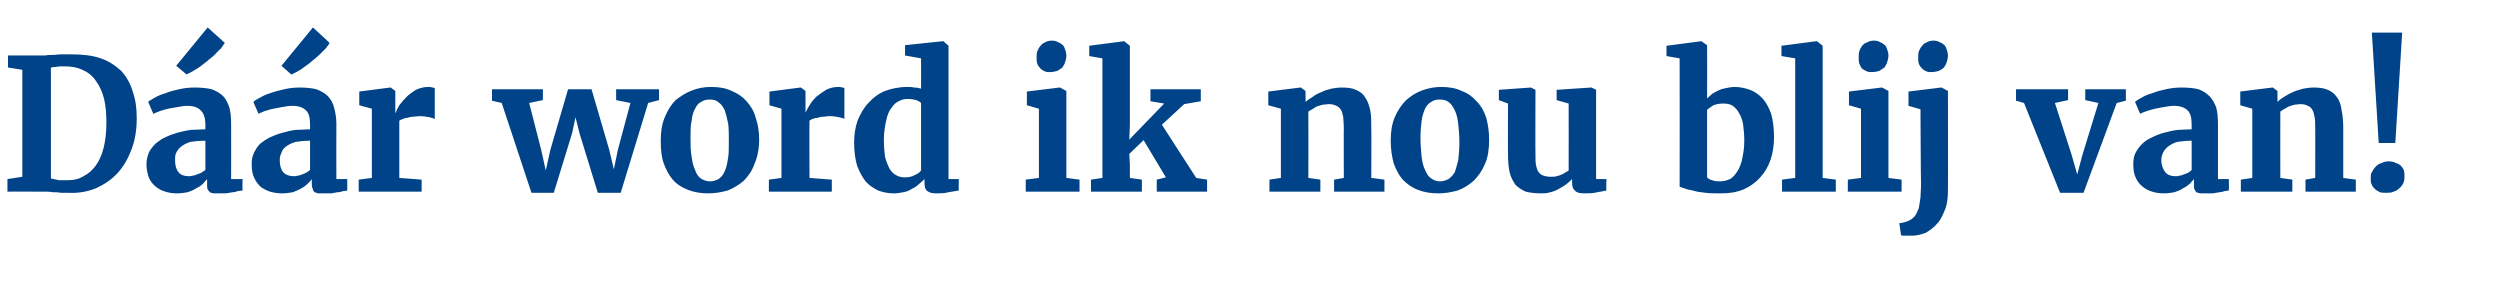 <?xml version="1.0" standalone="no"?><!DOCTYPE svg PUBLIC "-//W3C//DTD SVG 1.1//EN" "http://www.w3.org/Graphics/SVG/1.1/DTD/svg11.dtd"><svg xmlns="http://www.w3.org/2000/svg" version="1.1" width="437px" height="51.8px" viewBox="0 -2 437 51.8" style="top:-2px">  <desc>Dáár word ik nou blij van</desc>  <defs/>  <g id="Polygon102231">    <path d="M 1.3 31.5 L 1.3 29.3 L 3.9 28.9 L 3.9 10.2 L 1.4 9.8 L 1.4 7.7 C 1.4 7.7 6.31 7.69 6.3 7.7 C 6.9 7.7 7.4 7.7 7.9 7.7 C 8.4 7.6 8.8 7.6 9.3 7.6 C 9.8 7.6 10.2 7.5 10.7 7.5 C 11.2 7.5 11.8 7.5 12.5 7.5 C 14.5 7.5 16.2 7.7 17.6 8.2 C 19.1 8.7 20.2 9.5 21.2 10.4 C 22.1 11.4 22.8 12.6 23.2 14 C 23.7 15.4 23.9 16.9 23.9 18.7 C 23.9 20.7 23.6 22.5 23 24.1 C 22.4 25.7 21.6 27.1 20.6 28.2 C 19.5 29.4 18.3 30.2 16.8 30.9 C 15.3 31.5 13.7 31.8 11.9 31.7 C 11.5 31.7 11.1 31.7 10.6 31.7 C 10.1 31.6 9.7 31.6 9.2 31.6 C 8.7 31.5 8.2 31.5 7.7 31.5 C 7.2 31.5 6.8 31.5 6.4 31.5 C 6.36 31.47 1.3 31.5 1.3 31.5 Z M 8.9 9.8 C 8.9 9.8 8.9 29.2 8.9 29.2 C 9.3 29.3 9.8 29.4 10.3 29.5 C 10.8 29.5 11.3 29.5 11.9 29.5 C 12.9 29.5 13.8 29.3 14.6 28.8 C 15.4 28.4 16.1 27.8 16.7 27 C 17.3 26.2 17.8 25.1 18.1 23.9 C 18.4 22.7 18.6 21.2 18.6 19.5 C 18.6 18 18.5 16.6 18.2 15.3 C 17.9 14.1 17.4 13 16.8 12.2 C 16.3 11.4 15.5 10.7 14.6 10.3 C 13.6 9.8 12.6 9.6 11.3 9.6 C 10.7 9.6 10.2 9.6 9.8 9.7 C 9.4 9.7 9.1 9.8 8.9 9.8 Z M 25.6 26.7 C 25.6 25.9 25.8 25.3 26 24.7 C 26.3 24.1 26.7 23.6 27.2 23.1 C 27.7 22.7 28.2 22.3 28.9 22 C 29.5 21.7 30.3 21.4 31 21.2 C 31.8 21 32.6 20.8 33.4 20.7 C 34.2 20.7 35 20.6 35.9 20.6 C 35.9 20.6 35.9 19.8 35.9 19.8 C 35.9 18.6 35.6 17.8 35.1 17.3 C 34.6 16.8 33.9 16.5 32.7 16.5 C 32.2 16.5 31.6 16.6 31.1 16.7 C 30.5 16.8 29.9 16.9 29.4 17 C 28.9 17.1 28.4 17.3 28 17.4 C 27.5 17.6 27.2 17.7 26.8 17.9 C 26.84 17.89 26.8 17.9 26.8 17.9 C 26.8 17.9 25.9 15.8 25.9 15.8 C 26.1 15.6 26.5 15.4 27 15.1 C 27.5 14.8 28.2 14.5 28.9 14.3 C 29.6 14 30.4 13.8 31.3 13.6 C 32.2 13.4 33.1 13.3 34 13.3 C 35.2 13.3 36.2 13.4 37 13.6 C 37.8 13.9 38.5 14.3 39 14.8 C 39.5 15.3 39.8 16 40.1 16.8 C 40.3 17.6 40.4 18.5 40.4 19.6 C 40.42 19.59 40.4 29.3 40.4 29.3 L 42.4 29.3 C 42.4 29.3 42.36 31.27 42.4 31.3 C 42.2 31.3 41.9 31.4 41.6 31.4 C 41.3 31.5 41 31.6 40.7 31.6 C 40.3 31.7 39.9 31.7 39.5 31.8 C 39.1 31.8 38.7 31.8 38.3 31.8 C 37.9 31.8 37.6 31.8 37.3 31.8 C 37 31.7 36.8 31.7 36.7 31.6 C 36.5 31.4 36.4 31.3 36.3 31.1 C 36.2 30.9 36.2 30.6 36.2 30.2 C 36.2 30.2 36.2 29.3 36.2 29.3 C 36 29.5 35.8 29.8 35.5 30.1 C 35.2 30.4 34.8 30.7 34.3 30.9 C 33.9 31.2 33.4 31.4 32.8 31.6 C 32.3 31.7 31.6 31.8 31 31.8 C 30.2 31.8 29.5 31.7 28.9 31.5 C 28.2 31.3 27.7 31 27.2 30.6 C 26.7 30.2 26.3 29.7 26 29 C 25.8 28.4 25.6 27.6 25.6 26.7 Z M 33 28.8 C 33.2 28.8 33.4 28.8 33.7 28.7 C 33.9 28.7 34.2 28.6 34.4 28.5 C 34.7 28.4 34.9 28.3 35.2 28.2 C 35.4 28 35.7 27.9 35.9 27.7 C 35.9 27.7 35.9 22.6 35.9 22.6 C 34.8 22.6 34 22.7 33.3 22.8 C 32.6 23 32.1 23.3 31.7 23.6 C 31.3 23.9 31 24.3 30.8 24.7 C 30.6 25.1 30.6 25.5 30.6 26 C 30.6 26.9 30.8 27.6 31.2 28.1 C 31.6 28.6 32.2 28.8 33 28.8 Z M 32.6 11 L 30.8 9.5 L 36.3 2.8 L 36.3 2.8 C 36.3 2.8 39.28 5.48 39.3 5.5 C 39.1 5.8 38.9 6.1 38.6 6.5 C 38.2 6.8 37.9 7.2 37.5 7.6 C 37.1 8 36.6 8.3 36.2 8.7 C 35.7 9.1 35.3 9.4 34.9 9.7 C 34.4 10 34 10.3 33.6 10.5 C 33.2 10.7 32.9 10.9 32.6 11 C 32.61 11.02 32.6 11 32.6 11 Z M 44 26.7 C 44 25.9 44.1 25.3 44.4 24.7 C 44.7 24.1 45 23.6 45.5 23.1 C 46 22.7 46.6 22.3 47.2 22 C 47.9 21.7 48.6 21.4 49.4 21.2 C 50.1 21 50.9 20.8 51.7 20.7 C 52.6 20.7 53.4 20.6 54.2 20.6 C 54.2 20.6 54.2 19.8 54.2 19.8 C 54.2 18.6 54 17.8 53.5 17.3 C 53 16.8 52.2 16.5 51.1 16.5 C 50.5 16.5 50 16.6 49.4 16.7 C 48.8 16.8 48.3 16.9 47.8 17 C 47.2 17.1 46.8 17.3 46.3 17.4 C 45.9 17.6 45.5 17.7 45.2 17.9 C 45.19 17.89 45.2 17.9 45.2 17.9 C 45.2 17.9 44.25 15.8 44.3 15.8 C 44.5 15.6 44.8 15.4 45.4 15.1 C 45.9 14.8 46.5 14.5 47.2 14.3 C 48 14 48.8 13.8 49.7 13.6 C 50.5 13.4 51.5 13.3 52.4 13.3 C 53.5 13.3 54.5 13.4 55.3 13.6 C 56.1 13.9 56.8 14.3 57.3 14.8 C 57.8 15.3 58.2 16 58.4 16.8 C 58.6 17.6 58.8 18.5 58.8 19.6 C 58.77 19.59 58.8 29.3 58.8 29.3 L 60.7 29.3 C 60.7 29.3 60.7 31.27 60.7 31.3 C 60.5 31.3 60.3 31.4 60 31.4 C 59.7 31.5 59.4 31.6 59 31.6 C 58.6 31.7 58.3 31.7 57.9 31.8 C 57.5 31.8 57 31.8 56.6 31.8 C 56.2 31.8 55.9 31.8 55.6 31.8 C 55.4 31.7 55.2 31.7 55 31.6 C 54.8 31.4 54.7 31.3 54.7 31.1 C 54.6 30.9 54.5 30.6 54.5 30.2 C 54.5 30.2 54.5 29.3 54.5 29.3 C 54.4 29.5 54.1 29.8 53.8 30.1 C 53.5 30.4 53.1 30.7 52.7 30.9 C 52.2 31.2 51.7 31.4 51.2 31.6 C 50.6 31.7 50 31.8 49.3 31.8 C 48.6 31.8 47.9 31.7 47.2 31.5 C 46.6 31.3 46 31 45.5 30.6 C 45.1 30.2 44.7 29.7 44.4 29 C 44.1 28.4 44 27.6 44 26.7 Z M 51.4 28.8 C 51.6 28.8 51.8 28.8 52 28.7 C 52.3 28.7 52.5 28.6 52.8 28.5 C 53 28.4 53.3 28.3 53.5 28.2 C 53.8 28 54 27.9 54.2 27.7 C 54.2 27.7 54.2 22.6 54.2 22.6 C 53.2 22.6 52.3 22.7 51.7 22.8 C 51 23 50.4 23.3 50 23.6 C 49.6 23.9 49.3 24.3 49.2 24.7 C 49 25.1 48.9 25.5 48.9 26 C 48.9 26.9 49.1 27.6 49.5 28.1 C 50 28.6 50.6 28.8 51.4 28.8 Z M 50.9 11 L 49.2 9.5 L 54.7 2.8 L 54.7 2.8 C 54.7 2.8 57.63 5.48 57.6 5.5 C 57.5 5.8 57.2 6.1 56.9 6.5 C 56.6 6.8 56.2 7.2 55.8 7.6 C 55.4 8 55 8.3 54.5 8.7 C 54.1 9.1 53.6 9.4 53.2 9.7 C 52.8 10 52.4 10.3 52 10.5 C 51.6 10.7 51.2 10.9 51 11 C 50.95 11.02 50.9 11 50.9 11 Z M 62.7 31.5 L 62.7 29.4 L 65 29.1 L 65 17 L 62.8 16.4 L 62.8 14 L 68.2 13.3 L 68.3 13.3 L 69.1 13.9 L 69.1 15.2 L 69.1 17.7 C 69.1 17.7 69.16 17.67 69.2 17.7 C 69.3 17.3 69.5 16.9 69.8 16.4 C 70.2 15.9 70.6 15.4 71.1 14.9 C 71.5 14.5 72.1 14.1 72.7 13.7 C 73.4 13.4 74 13.2 74.8 13.2 C 75.1 13.2 75.4 13.2 75.5 13.3 C 75.7 13.3 75.8 13.3 76 13.4 C 76 13.4 76 18.8 76 18.8 C 75.8 18.7 75.5 18.6 75.1 18.5 C 74.6 18.4 74 18.3 73.3 18.3 C 73 18.3 72.6 18.4 72.2 18.4 C 71.9 18.4 71.5 18.5 71.2 18.6 C 70.9 18.6 70.6 18.7 70.4 18.8 C 70.1 18.9 69.9 19 69.8 19.1 C 69.79 19.09 69.8 29.1 69.8 29.1 L 73.7 29.4 L 73.7 31.5 L 62.7 31.5 Z M 92.9 31.7 L 87.7 16 L 86 15.6 L 86 13.6 L 94.9 13.6 L 94.9 15.5 L 92.5 16 L 94.6 24.2 L 95.4 27.8 L 96.2 24.2 L 99.3 13.6 L 103.4 13.6 L 106.5 24.2 L 107.3 27.6 L 108 24.2 L 110.2 16 L 107.7 15.5 L 107.7 13.6 L 115.2 13.6 L 115.2 15.5 L 113.3 16 L 108.5 31.7 L 104.5 31.7 L 101.3 21.3 L 100.6 18.5 L 100 21.3 L 96.8 31.7 L 92.9 31.7 Z M 115.5 22.6 C 115.5 21 115.7 19.7 116.2 18.5 C 116.7 17.3 117.3 16.3 118.1 15.5 C 119 14.8 119.9 14.2 121 13.8 C 122 13.4 123.1 13.2 124.3 13.2 C 125.7 13.2 126.9 13.4 127.9 13.9 C 128.9 14.3 129.8 14.9 130.5 15.7 C 131.2 16.5 131.8 17.4 132.1 18.6 C 132.5 19.7 132.7 21 132.7 22.4 C 132.7 24 132.4 25.5 131.9 26.6 C 131.5 27.8 130.8 28.8 130 29.6 C 129.2 30.3 128.2 30.9 127.2 31.3 C 126.1 31.6 125 31.8 123.8 31.8 C 122.5 31.8 121.3 31.6 120.3 31.2 C 119.2 30.8 118.3 30.2 117.6 29.4 C 116.9 28.6 116.4 27.6 116 26.5 C 115.6 25.3 115.5 24.1 115.5 22.6 Z M 124.1 29.7 C 124.7 29.7 125.2 29.5 125.6 29.3 C 126 29 126.4 28.6 126.6 28.1 C 126.9 27.5 127.1 26.8 127.2 26 C 127.4 25.1 127.4 24.1 127.4 22.9 C 127.4 21.7 127.4 20.6 127.3 19.7 C 127.1 18.7 126.9 17.9 126.7 17.3 C 126.4 16.7 126.1 16.2 125.6 15.9 C 125.2 15.5 124.7 15.4 124 15.4 C 123.5 15.4 123 15.5 122.6 15.8 C 122.1 16 121.8 16.4 121.5 17 C 121.2 17.5 121 18.2 120.9 19.1 C 120.7 19.9 120.7 20.9 120.7 22.1 C 120.7 23.3 120.7 24.4 120.9 25.4 C 121 26.3 121.2 27.1 121.5 27.7 C 121.7 28.4 122.1 28.9 122.5 29.2 C 123 29.5 123.5 29.7 124.1 29.7 Z M 134.4 31.5 L 134.4 29.4 L 136.6 29.1 L 136.6 17 L 134.5 16.4 L 134.5 14 L 139.9 13.3 L 140 13.3 L 140.8 13.9 L 140.8 15.2 L 140.8 17.7 C 140.8 17.7 140.84 17.67 140.8 17.7 C 141 17.3 141.2 16.9 141.5 16.4 C 141.8 15.9 142.2 15.4 142.7 14.9 C 143.2 14.5 143.8 14.1 144.4 13.7 C 145 13.4 145.7 13.2 146.5 13.2 C 146.8 13.2 147 13.2 147.2 13.3 C 147.4 13.3 147.5 13.3 147.6 13.4 C 147.6 13.4 147.6 18.8 147.6 18.8 C 147.5 18.7 147.2 18.6 146.7 18.5 C 146.2 18.4 145.7 18.3 145 18.3 C 144.6 18.3 144.3 18.4 143.9 18.4 C 143.5 18.4 143.2 18.5 142.9 18.6 C 142.6 18.6 142.3 18.7 142 18.8 C 141.8 18.9 141.6 19 141.5 19.1 C 141.46 19.09 141.5 29.1 141.5 29.1 L 145.4 29.4 L 145.4 31.5 L 134.4 31.5 Z M 156.2 31.8 C 155.2 31.8 154.3 31.6 153.5 31.3 C 152.7 30.9 151.9 30.4 151.3 29.7 C 150.7 28.9 150.2 28 149.8 26.9 C 149.5 25.8 149.3 24.5 149.3 23 C 149.3 21.6 149.5 20.2 149.9 19.1 C 150.4 17.9 151 16.8 151.8 16 C 152.6 15.1 153.5 14.4 154.7 13.9 C 155.8 13.5 157.1 13.2 158.6 13.2 C 159 13.2 159.4 13.2 159.8 13.3 C 160.3 13.3 160.7 13.4 161 13.5 C 161.03 13.47 161 8.2 161 8.2 L 158.2 7.7 L 158.2 5.9 L 164.8 5.2 L 164.9 5.2 L 165.8 6 L 165.8 29.3 L 167.6 29.3 C 167.6 29.3 167.56 31.27 167.6 31.3 C 167 31.4 166.4 31.5 165.8 31.6 C 165.1 31.8 164.4 31.8 163.6 31.8 C 163 31.8 162.5 31.7 162.1 31.4 C 161.7 31.1 161.6 30.6 161.6 29.9 C 161.6 29.9 161.6 29.3 161.6 29.3 C 161.3 29.6 161 29.9 160.6 30.2 C 160.3 30.5 159.9 30.8 159.4 31 C 159 31.3 158.5 31.5 157.9 31.6 C 157.4 31.7 156.8 31.8 156.2 31.8 Z M 158.2 29 C 158.8 29 159.4 28.9 159.9 28.6 C 160.4 28.4 160.8 28.1 161 27.8 C 161 27.8 161 16 161 16 C 160.8 15.8 160.6 15.7 160.2 15.5 C 159.7 15.4 159.3 15.3 158.7 15.3 C 158.1 15.3 157.6 15.4 157.1 15.7 C 156.6 15.9 156.2 16.3 155.8 16.9 C 155.4 17.4 155.1 18.1 154.9 19.1 C 154.7 20 154.5 21.1 154.5 22.4 C 154.5 23.6 154.6 24.6 154.7 25.4 C 154.9 26.2 155.2 26.9 155.5 27.5 C 155.8 28 156.2 28.4 156.6 28.6 C 157.1 28.9 157.6 29 158.2 29 Z M 179.3 31.5 L 179.3 29.4 L 181.6 29.1 L 181.6 17 L 179.5 16.4 L 179.5 14 L 185.2 13.3 L 185.3 13.3 L 186.4 13.9 L 186.4 29.1 L 188.7 29.4 L 188.7 31.5 L 179.3 31.5 Z M 183.5 10.6 C 183.1 10.6 182.8 10.6 182.5 10.4 C 182.2 10.3 182 10.1 181.8 9.9 C 181.6 9.7 181.4 9.4 181.3 9.1 C 181.2 8.8 181.2 8.5 181.2 8.1 C 181.2 7.7 181.2 7.3 181.3 7 C 181.5 6.6 181.6 6.3 181.9 6 C 182.1 5.7 182.4 5.5 182.7 5.4 C 183 5.2 183.4 5.1 183.9 5.1 C 183.9 5.1 183.9 5.1 183.9 5.1 C 184.3 5.1 184.7 5.2 185 5.4 C 185.3 5.5 185.6 5.7 185.8 5.9 C 186 6.1 186.1 6.4 186.2 6.7 C 186.3 7 186.4 7.3 186.4 7.7 C 186.4 8.1 186.3 8.5 186.2 8.8 C 186.1 9.2 185.9 9.5 185.7 9.8 C 185.5 10 185.1 10.2 184.8 10.4 C 184.4 10.5 184 10.6 183.5 10.6 C 183.5 10.6 183.5 10.6 183.5 10.6 Z M 190.7 31.5 L 190.7 29.4 L 192.7 29.1 L 192.7 8.2 L 190.4 7.8 L 190.4 6 L 196.5 5.2 L 196.5 5.2 L 197.5 6 L 197.5 19.9 L 197.4 22.4 L 203.5 16.1 L 201.1 15.7 L 201.1 13.6 L 209.9 13.6 L 209.9 15.7 L 207 16.2 L 203.1 19.8 L 209.1 29.1 L 211 29.4 L 211 31.5 L 202.2 31.5 L 202.2 29.4 L 203.8 29 L 199.9 22.5 L 197.4 24.9 L 197.5 26.8 L 197.5 29.1 L 199.6 29.4 L 199.6 31.5 L 190.7 31.5 Z M 221.9 31.5 L 221.9 29.4 L 223.9 29.1 L 223.9 17 L 221.7 16.4 L 221.7 14 L 227.3 13.3 L 227.4 13.3 L 228.2 13.9 C 228.2 13.9 228.24 15.8 228.2 15.8 C 228.6 15.5 229 15.2 229.5 14.9 C 229.9 14.6 230.4 14.3 231 14.1 C 231.5 13.8 232.1 13.7 232.7 13.5 C 233.3 13.4 233.9 13.3 234.5 13.3 C 235.5 13.3 236.4 13.4 237 13.7 C 237.7 14 238.3 14.4 238.6 15 C 239 15.5 239.3 16.3 239.5 17.2 C 239.7 18.1 239.7 19.2 239.7 20.4 C 239.74 20.42 239.7 29.1 239.7 29.1 L 242 29.4 L 242 31.5 L 233.2 31.5 L 233.2 29.4 L 234.9 29.1 C 234.9 29.1 234.87 20.36 234.9 20.4 C 234.9 19.6 234.8 19 234.8 18.5 C 234.7 18 234.6 17.5 234.4 17.2 C 234.2 16.9 233.9 16.6 233.6 16.5 C 233.2 16.3 232.8 16.2 232.3 16.2 C 231.9 16.2 231.6 16.3 231.2 16.3 C 230.9 16.4 230.5 16.5 230.2 16.6 C 229.9 16.8 229.6 16.9 229.4 17.1 C 229.1 17.2 228.9 17.4 228.7 17.5 C 228.73 17.5 228.7 29.1 228.7 29.1 L 230.8 29.4 L 230.8 31.5 L 221.9 31.5 Z M 243.1 22.6 C 243.1 21 243.3 19.7 243.8 18.5 C 244.3 17.3 245 16.3 245.8 15.5 C 246.6 14.8 247.5 14.2 248.6 13.8 C 249.7 13.4 250.8 13.2 251.9 13.2 C 253.3 13.2 254.5 13.4 255.5 13.9 C 256.6 14.3 257.4 14.9 258.1 15.7 C 258.9 16.5 259.4 17.4 259.8 18.6 C 260.1 19.7 260.3 21 260.3 22.4 C 260.3 24 260.1 25.5 259.6 26.6 C 259.1 27.8 258.4 28.8 257.6 29.6 C 256.8 30.3 255.9 30.9 254.8 31.3 C 253.7 31.6 252.6 31.8 251.5 31.8 C 250.1 31.8 248.9 31.6 247.9 31.2 C 246.8 30.8 246 30.2 245.2 29.4 C 244.5 28.6 244 27.6 243.6 26.5 C 243.3 25.3 243.1 24.1 243.1 22.6 Z M 251.7 29.7 C 252.3 29.7 252.8 29.5 253.2 29.3 C 253.6 29 254 28.6 254.3 28.1 C 254.5 27.5 254.7 26.8 254.9 26 C 255 25.1 255.1 24.1 255.1 22.9 C 255.1 21.7 255 20.6 254.9 19.7 C 254.8 18.7 254.6 17.9 254.3 17.3 C 254 16.7 253.7 16.2 253.3 15.9 C 252.8 15.5 252.3 15.4 251.7 15.4 C 251.1 15.4 250.6 15.5 250.2 15.8 C 249.8 16 249.4 16.4 249.1 17 C 248.9 17.5 248.6 18.2 248.5 19.1 C 248.4 19.9 248.3 20.9 248.3 22.1 C 248.3 23.3 248.4 24.4 248.5 25.4 C 248.6 26.3 248.8 27.1 249.1 27.7 C 249.4 28.4 249.7 28.9 250.2 29.2 C 250.6 29.5 251.1 29.7 251.7 29.7 Z M 277 31.8 C 276.2 31.8 275.6 31.7 275.3 31.3 C 274.9 31 274.8 30.5 274.8 29.8 C 274.8 29.8 274.8 29.3 274.8 29.3 C 274.5 29.6 274.2 29.9 273.8 30.2 C 273.4 30.5 272.9 30.8 272.5 31 C 272 31.3 271.5 31.5 271 31.6 C 270.4 31.8 269.9 31.8 269.4 31.8 C 268.4 31.8 267.5 31.7 266.7 31.5 C 266 31.2 265.4 30.8 264.9 30.3 C 264.5 29.7 264.1 29 263.9 28.2 C 263.7 27.3 263.6 26.3 263.6 25 C 263.57 25.03 263.6 16.1 263.6 16.1 L 262 15.5 L 262 13.7 L 267.6 13.3 L 267.6 13.3 L 268.4 13.7 C 268.4 13.7 268.36 25.14 268.4 25.1 C 268.4 25.8 268.4 26.4 268.5 26.9 C 268.6 27.4 268.7 27.7 268.9 28 C 269.1 28.3 269.4 28.6 269.8 28.7 C 270.1 28.8 270.5 28.9 271.1 28.9 C 271.4 28.9 271.8 28.9 272.1 28.8 C 272.5 28.7 272.8 28.6 273 28.5 C 273.3 28.4 273.5 28.2 273.7 28.1 C 273.9 28 274.1 27.9 274.2 27.8 C 274.22 27.77 274.2 16.1 274.2 16.1 L 272.1 15.5 L 272.1 13.7 L 278.1 13.3 L 278.2 13.3 L 279 13.7 L 279 29.3 L 280.8 29.3 C 280.8 29.3 280.75 31.28 280.8 31.3 C 280.4 31.4 279.8 31.5 279.2 31.6 C 278.5 31.8 277.8 31.8 277 31.8 Z M 293.6 30.6 C 293.63 30.59 293.6 8.2 293.6 8.2 L 291.3 7.8 L 291.3 6 L 297.4 5.2 L 297.4 5.2 L 298.4 5.9 C 298.4 5.9 298.42 15.16 298.4 15.2 C 298.7 14.9 299 14.7 299.3 14.4 C 299.6 14.2 300 14 300.4 13.8 C 300.8 13.6 301.2 13.5 301.7 13.4 C 302.2 13.3 302.7 13.2 303.2 13.2 C 304.2 13.2 305 13.4 305.9 13.7 C 306.7 14 307.4 14.5 308.1 15.2 C 308.7 15.9 309.2 16.8 309.6 17.9 C 309.9 19 310.1 20.4 310.1 22 C 310.1 23.4 309.9 24.7 309.5 25.9 C 309.1 27.1 308.5 28.1 307.7 29 C 306.9 29.9 305.9 30.6 304.8 31.1 C 303.6 31.6 302.3 31.8 300.9 31.8 C 299.8 31.8 298.9 31.8 298.1 31.7 C 297.2 31.6 296.5 31.5 295.9 31.3 C 295.3 31.2 294.8 31.1 294.4 30.9 C 294 30.8 293.7 30.7 293.6 30.6 Z M 301.2 16.1 C 300.6 16.1 300 16.2 299.5 16.4 C 299.1 16.7 298.7 16.9 298.4 17.2 C 298.4 17.2 298.4 29 298.4 29 C 298.6 29.2 298.8 29.4 299.3 29.5 C 299.7 29.7 300.2 29.7 300.7 29.7 C 301.4 29.7 302 29.5 302.6 29.2 C 303.1 28.8 303.5 28.3 303.9 27.6 C 304.2 27 304.5 26.2 304.6 25.4 C 304.8 24.5 304.9 23.6 304.9 22.6 C 304.9 21.5 304.8 20.6 304.7 19.8 C 304.6 19 304.3 18.3 304 17.8 C 303.7 17.2 303.3 16.8 302.9 16.5 C 302.4 16.2 301.9 16.1 301.2 16.1 Z M 311.5 31.5 L 311.5 29.4 L 313.8 29.1 L 313.8 8.2 L 311.4 7.8 L 311.4 6 L 317.5 5.2 L 317.6 5.2 L 318.6 6 L 318.6 29.1 L 320.9 29.4 L 320.9 31.5 L 311.5 31.5 Z M 323 31.5 L 323 29.4 L 325.3 29.1 L 325.3 17 L 323.2 16.4 L 323.2 14 L 328.9 13.3 L 329 13.3 L 330.1 13.9 L 330.1 29.1 L 332.4 29.4 L 332.4 31.5 L 323 31.5 Z M 327.1 10.6 C 326.8 10.6 326.5 10.6 326.2 10.4 C 325.9 10.3 325.6 10.1 325.4 9.9 C 325.3 9.7 325.1 9.4 325 9.1 C 324.9 8.8 324.9 8.5 324.9 8.1 C 324.9 7.7 324.9 7.3 325 7 C 325.1 6.6 325.3 6.3 325.5 6 C 325.8 5.7 326 5.5 326.4 5.4 C 326.7 5.2 327.1 5.1 327.6 5.1 C 327.6 5.1 327.6 5.1 327.6 5.1 C 328 5.1 328.4 5.2 328.7 5.4 C 329 5.5 329.2 5.7 329.5 5.9 C 329.7 6.1 329.8 6.4 329.9 6.7 C 330 7 330.1 7.3 330.1 7.7 C 330.1 8.1 330 8.5 329.9 8.8 C 329.8 9.2 329.6 9.5 329.4 9.8 C 329.1 10 328.8 10.2 328.5 10.4 C 328.1 10.5 327.7 10.6 327.2 10.6 C 327.2 10.6 327.1 10.6 327.1 10.6 Z M 335.8 30.2 C 335.76 30.23 335.7 17.1 335.7 17.1 L 333.6 16.5 L 333.6 14 L 339.3 13.3 L 339.4 13.3 L 340.5 13.9 C 340.5 13.9 340.53 31.12 340.5 31.1 C 340.5 32.5 340.4 33.6 340 34.6 C 339.6 35.6 339.2 36.5 338.6 37.1 C 338 37.8 337.3 38.3 336.6 38.7 C 335.8 39 335 39.2 334.2 39.2 C 334.1 39.2 333.9 39.2 333.7 39.2 C 333.5 39.2 333.4 39.2 333.2 39.2 C 333 39.2 332.8 39.2 332.6 39.2 C 332.5 39.2 332.3 39.1 332.3 39.1 C 332.3 39.1 332 37 332 37 C 332.2 37 332.4 37 332.7 36.9 C 333.1 36.8 333.4 36.7 333.6 36.6 C 334.1 36.4 334.4 36.1 334.7 35.8 C 335 35.4 335.2 34.9 335.4 34.4 C 335.5 33.9 335.6 33.2 335.7 32.5 C 335.7 31.8 335.8 31.1 335.8 30.2 Z M 337.6 10.6 C 337.2 10.6 336.9 10.6 336.6 10.4 C 336.3 10.3 336.1 10.1 335.9 9.9 C 335.7 9.7 335.5 9.4 335.4 9.1 C 335.3 8.8 335.3 8.5 335.3 8.1 C 335.3 7.7 335.3 7.3 335.4 7 C 335.6 6.6 335.7 6.3 336 6 C 336.2 5.7 336.5 5.5 336.8 5.4 C 337.1 5.2 337.5 5.1 338 5.1 C 338 5.1 338 5.1 338 5.1 C 338.4 5.1 338.8 5.2 339.1 5.4 C 339.4 5.5 339.7 5.7 339.9 5.9 C 340.1 6.1 340.2 6.4 340.3 6.7 C 340.4 7 340.5 7.3 340.5 7.7 C 340.5 8.1 340.4 8.5 340.3 8.8 C 340.2 9.2 340 9.5 339.8 9.8 C 339.6 10 339.3 10.2 338.9 10.4 C 338.5 10.5 338.1 10.6 337.6 10.6 C 337.6 10.6 337.6 10.6 337.6 10.6 Z M 360.1 31.7 L 353.8 16 L 352.4 15.6 L 352.4 13.6 L 361.5 13.6 L 361.5 15.5 L 359.2 16 L 362.1 25 L 363.1 28.5 L 364 25.1 L 366.8 16 L 364.5 15.5 L 364.5 13.6 L 371.6 13.6 L 371.6 15.6 L 370 16 L 364.2 31.7 L 360.1 31.7 Z M 372.9 26.7 C 372.9 25.9 373 25.3 373.3 24.7 C 373.6 24.1 374 23.6 374.5 23.1 C 374.9 22.7 375.5 22.3 376.2 22 C 376.8 21.7 377.5 21.4 378.3 21.2 C 379.1 21 379.8 20.8 380.7 20.7 C 381.5 20.7 382.3 20.6 383.1 20.6 C 383.1 20.6 383.1 19.8 383.1 19.8 C 383.1 18.6 382.9 17.8 382.4 17.3 C 381.9 16.8 381.1 16.5 380 16.5 C 379.5 16.5 378.9 16.6 378.3 16.7 C 377.8 16.8 377.2 16.9 376.7 17 C 376.2 17.1 375.7 17.3 375.3 17.4 C 374.8 17.6 374.4 17.7 374.1 17.9 C 374.13 17.89 374.1 17.9 374.1 17.9 C 374.1 17.9 373.19 15.8 373.2 15.8 C 373.4 15.6 373.8 15.4 374.3 15.1 C 374.8 14.8 375.4 14.5 376.2 14.3 C 376.9 14 377.7 13.8 378.6 13.6 C 379.5 13.4 380.4 13.3 381.3 13.3 C 382.5 13.3 383.5 13.4 384.3 13.6 C 385.1 13.9 385.7 14.3 386.2 14.8 C 386.7 15.3 387.1 16 387.4 16.8 C 387.6 17.6 387.7 18.5 387.7 19.6 C 387.7 19.59 387.7 29.3 387.7 29.3 L 389.6 29.3 C 389.6 29.3 389.64 31.27 389.6 31.3 C 389.4 31.3 389.2 31.4 388.9 31.4 C 388.6 31.5 388.3 31.6 387.9 31.6 C 387.6 31.7 387.2 31.7 386.8 31.8 C 386.4 31.8 386 31.8 385.5 31.8 C 385.2 31.8 384.9 31.8 384.6 31.8 C 384.3 31.7 384.1 31.7 383.9 31.6 C 383.8 31.4 383.7 31.3 383.6 31.1 C 383.5 30.9 383.5 30.6 383.5 30.2 C 383.5 30.2 383.5 29.3 383.5 29.3 C 383.3 29.5 383.1 29.8 382.8 30.1 C 382.4 30.4 382.1 30.7 381.6 30.9 C 381.2 31.2 380.7 31.4 380.1 31.6 C 379.5 31.7 378.9 31.8 378.3 31.8 C 377.5 31.8 376.8 31.7 376.2 31.5 C 375.5 31.3 375 31 374.5 30.6 C 374 30.2 373.6 29.7 373.3 29 C 373 28.4 372.9 27.6 372.9 26.7 Z M 380.3 28.8 C 380.5 28.8 380.7 28.8 381 28.7 C 381.2 28.7 381.5 28.6 381.7 28.5 C 382 28.4 382.2 28.3 382.5 28.2 C 382.7 28 383 27.9 383.1 27.7 C 383.1 27.7 383.1 22.6 383.1 22.6 C 382.1 22.6 381.3 22.7 380.6 22.8 C 379.9 23 379.4 23.3 379 23.6 C 378.6 23.9 378.3 24.3 378.1 24.7 C 377.9 25.1 377.8 25.5 377.8 26 C 377.8 26.9 378.1 27.6 378.5 28.1 C 378.9 28.6 379.5 28.8 380.3 28.8 Z M 391.7 31.5 L 391.7 29.4 L 393.7 29.1 L 393.7 17 L 391.6 16.4 L 391.6 14 L 397.2 13.3 L 397.3 13.3 L 398.1 13.9 C 398.1 13.9 398.09 15.8 398.1 15.8 C 398.4 15.5 398.8 15.2 399.3 14.9 C 399.8 14.6 400.3 14.3 400.8 14.1 C 401.4 13.8 402 13.7 402.6 13.5 C 403.2 13.4 403.8 13.3 404.4 13.3 C 405.4 13.3 406.2 13.4 406.9 13.7 C 407.6 14 408.1 14.4 408.5 15 C 408.9 15.5 409.2 16.3 409.3 17.2 C 409.5 18.1 409.6 19.2 409.6 20.4 C 409.59 20.42 409.6 29.1 409.6 29.1 L 411.8 29.4 L 411.8 31.5 L 403 31.5 L 403 29.4 L 404.7 29.1 C 404.7 29.1 404.72 20.36 404.7 20.4 C 404.7 19.6 404.7 19 404.6 18.5 C 404.5 18 404.4 17.5 404.2 17.2 C 404 16.9 403.8 16.6 403.4 16.5 C 403.1 16.3 402.6 16.2 402.1 16.2 C 401.8 16.2 401.4 16.3 401.1 16.3 C 400.7 16.4 400.4 16.5 400.1 16.6 C 399.8 16.8 399.5 16.9 399.2 17.1 C 399 17.2 398.8 17.4 398.6 17.5 C 398.58 17.5 398.6 29.1 398.6 29.1 L 400.7 29.4 L 400.7 31.5 L 391.7 31.5 Z M 415.8 23 L 414.6 3.7 L 419.9 3.7 L 418.7 23 L 415.8 23 Z M 414.4 29.2 C 414.4 28.8 414.4 28.4 414.6 28.1 C 414.8 27.7 415 27.4 415.3 27.1 C 415.6 26.8 415.9 26.6 416.3 26.5 C 416.7 26.3 417.1 26.2 417.5 26.2 C 418 26.2 418.5 26.3 418.8 26.5 C 419.2 26.6 419.5 26.8 419.7 27 C 419.9 27.2 420.1 27.5 420.2 27.8 C 420.3 28.1 420.3 28.4 420.3 28.8 C 420.3 29.2 420.3 29.6 420.1 30 C 419.9 30.4 419.7 30.7 419.4 30.9 C 419.1 31.2 418.8 31.4 418.4 31.5 C 418 31.7 417.6 31.7 417.1 31.7 C 416.7 31.7 416.4 31.7 416 31.6 C 415.7 31.4 415.4 31.3 415.2 31.1 C 414.9 30.8 414.7 30.6 414.6 30.3 C 414.4 30 414.4 29.6 414.4 29.2 Z " stroke="none" fill="#004388"/>  </g></svg>